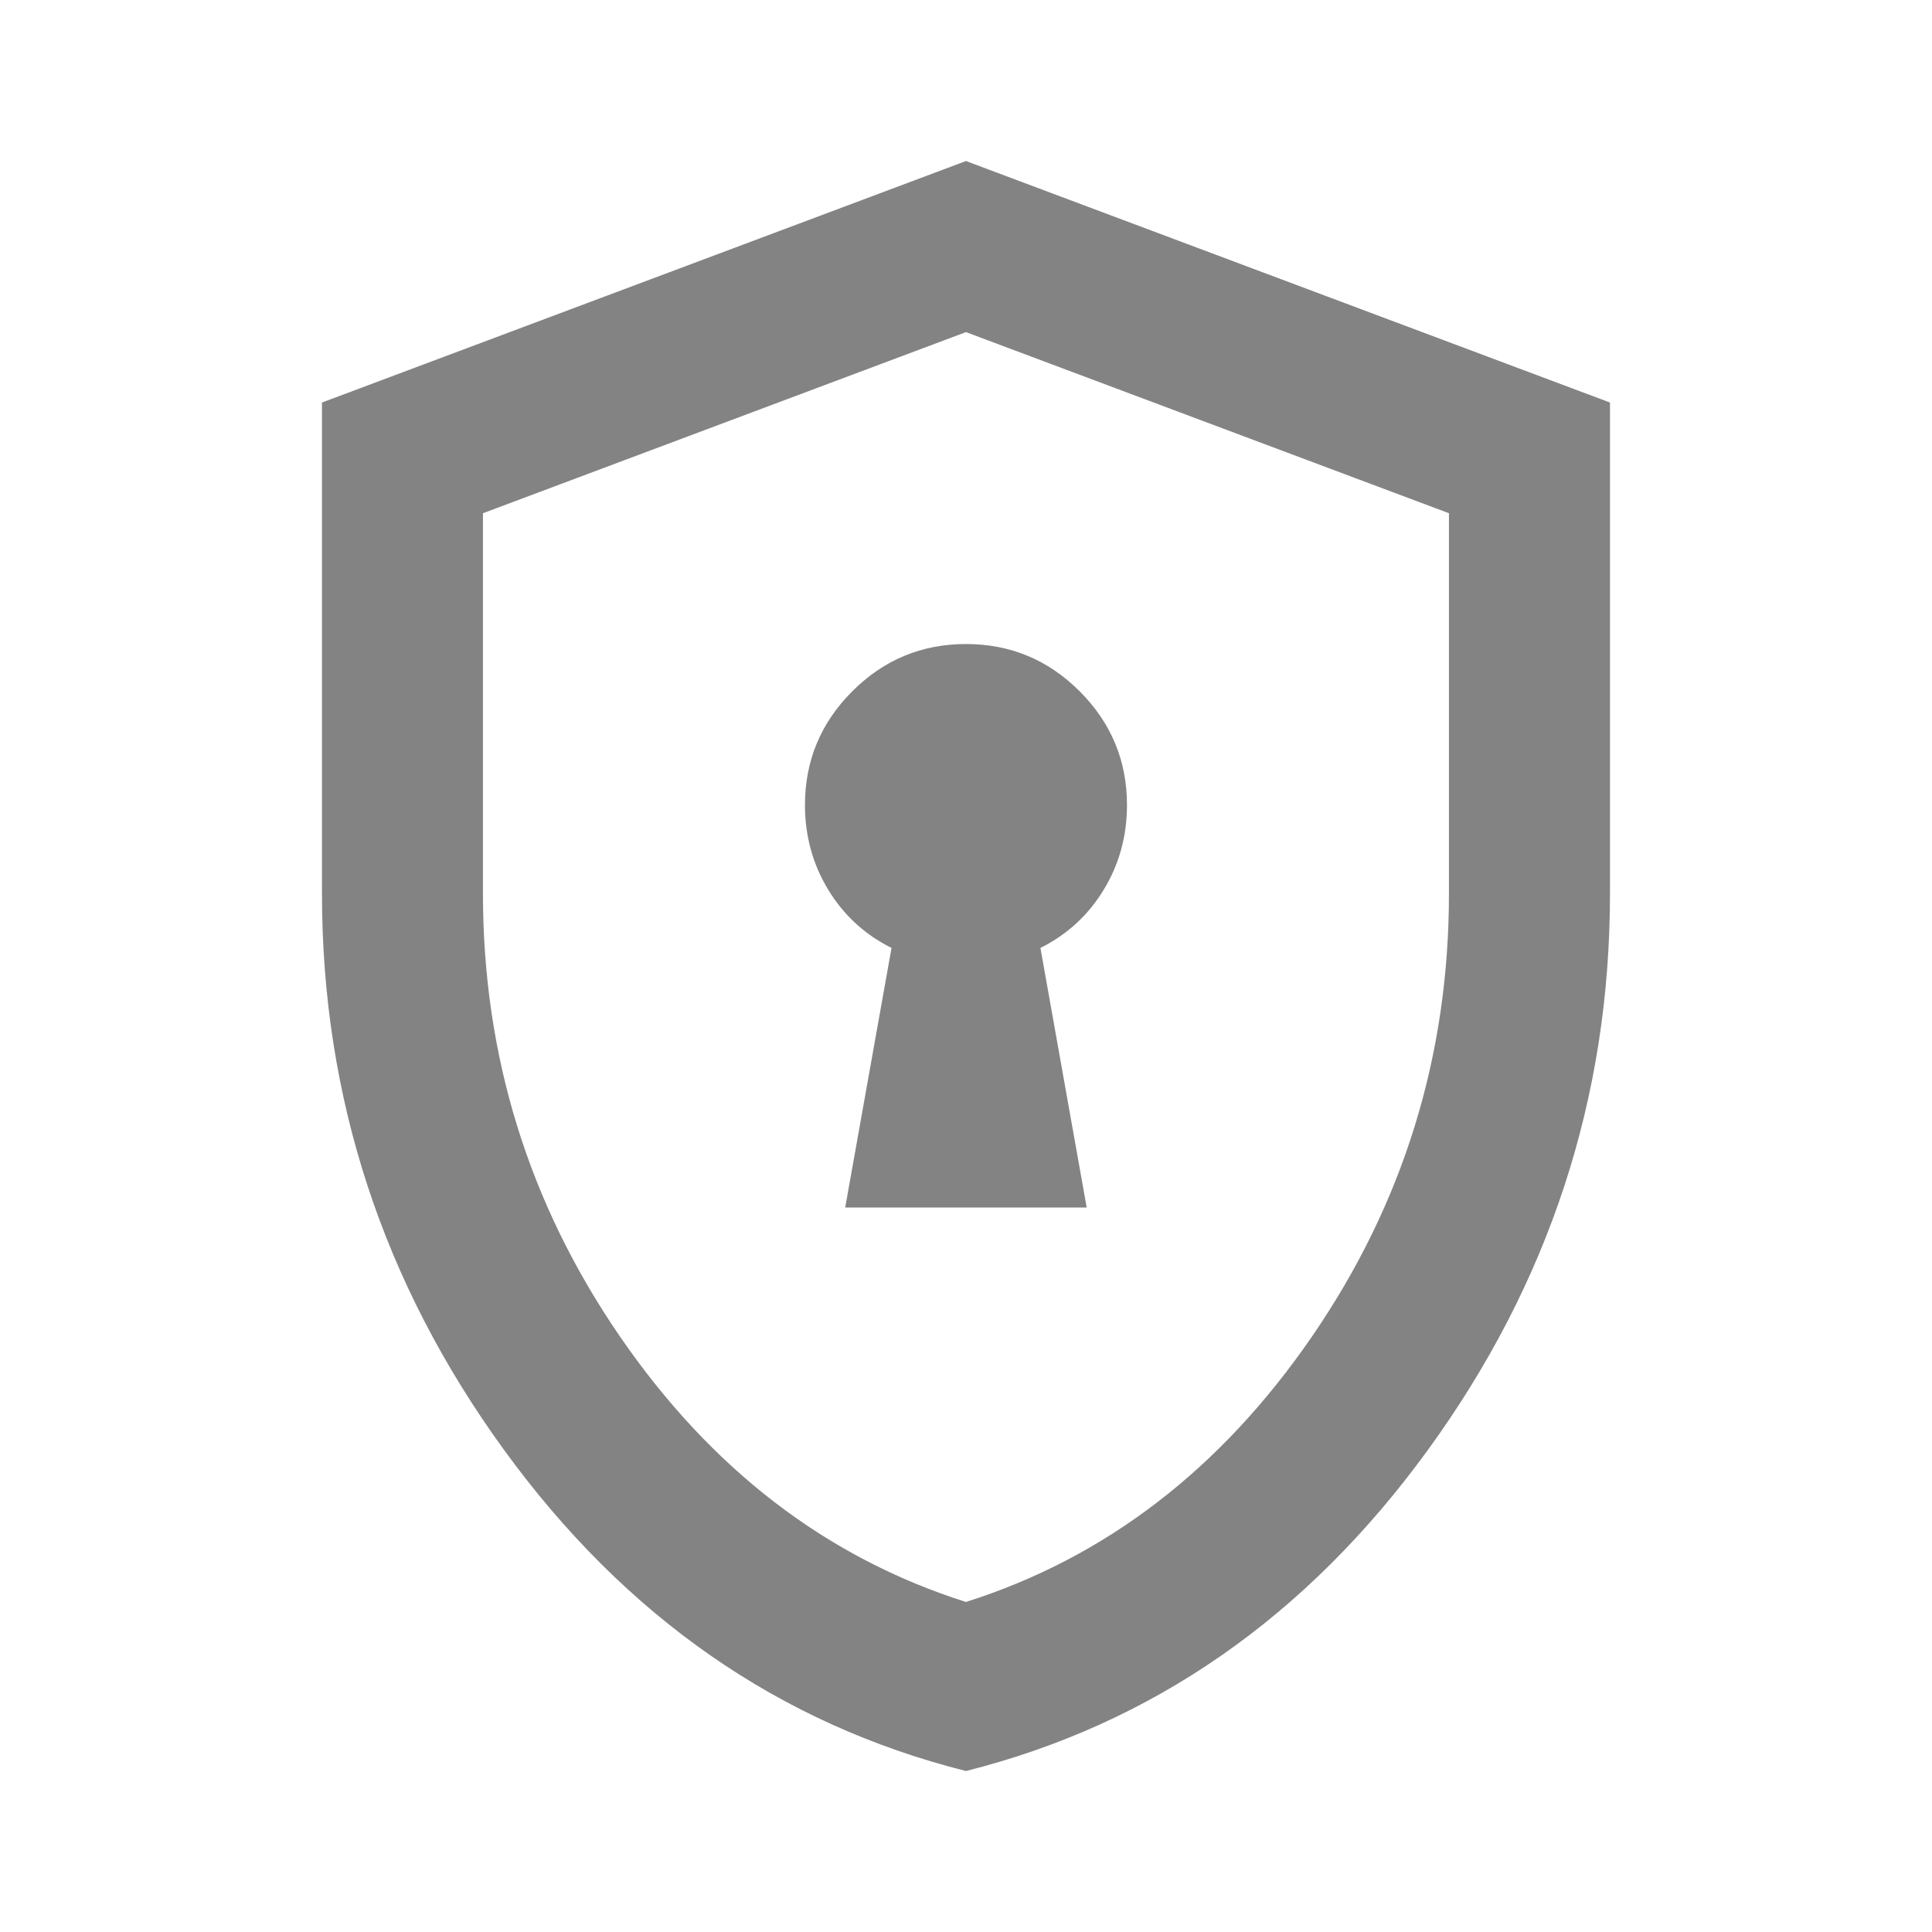 <svg width="40" height="40" viewBox="0 0 40 40" fill="none" xmlns="http://www.w3.org/2000/svg">
<mask id="mask0_16016_31649" style="mask-type:alpha" maskUnits="userSpaceOnUse" x="0" y="0" width="40" height="40">
<rect width="40" height="40" fill="#D9D9D9"/>
</mask>
<g mask="url(#mask0_16016_31649)">
<path d="M17.499 25.001H22.499L21.541 19.626C22.097 19.348 22.534 18.945 22.854 18.417C23.173 17.89 23.333 17.306 23.333 16.667C23.333 15.751 23.006 14.966 22.354 14.313C21.701 13.66 20.916 13.334 19.999 13.334C19.083 13.334 18.298 13.66 17.645 14.313C16.992 14.966 16.666 15.751 16.666 16.667C16.666 17.306 16.826 17.89 17.145 18.417C17.465 18.945 17.902 19.348 18.458 19.626L17.499 25.001ZM19.999 36.667C16.138 35.695 12.951 33.48 10.437 30.021C7.923 26.563 6.666 22.723 6.666 18.501V8.334L19.999 3.334L33.333 8.334V18.501C33.333 22.723 32.076 26.563 29.562 30.021C27.048 33.48 23.86 35.695 19.999 36.667ZM19.999 33.167C22.888 32.251 25.277 30.417 27.166 27.667C29.055 24.917 29.999 21.862 29.999 18.501V10.626L19.999 6.876L9.999 10.626V18.501C9.999 21.862 10.944 24.917 12.833 27.667C14.722 30.417 17.11 32.251 19.999 33.167Z" fill="#838383"/>
</g>
</svg>
